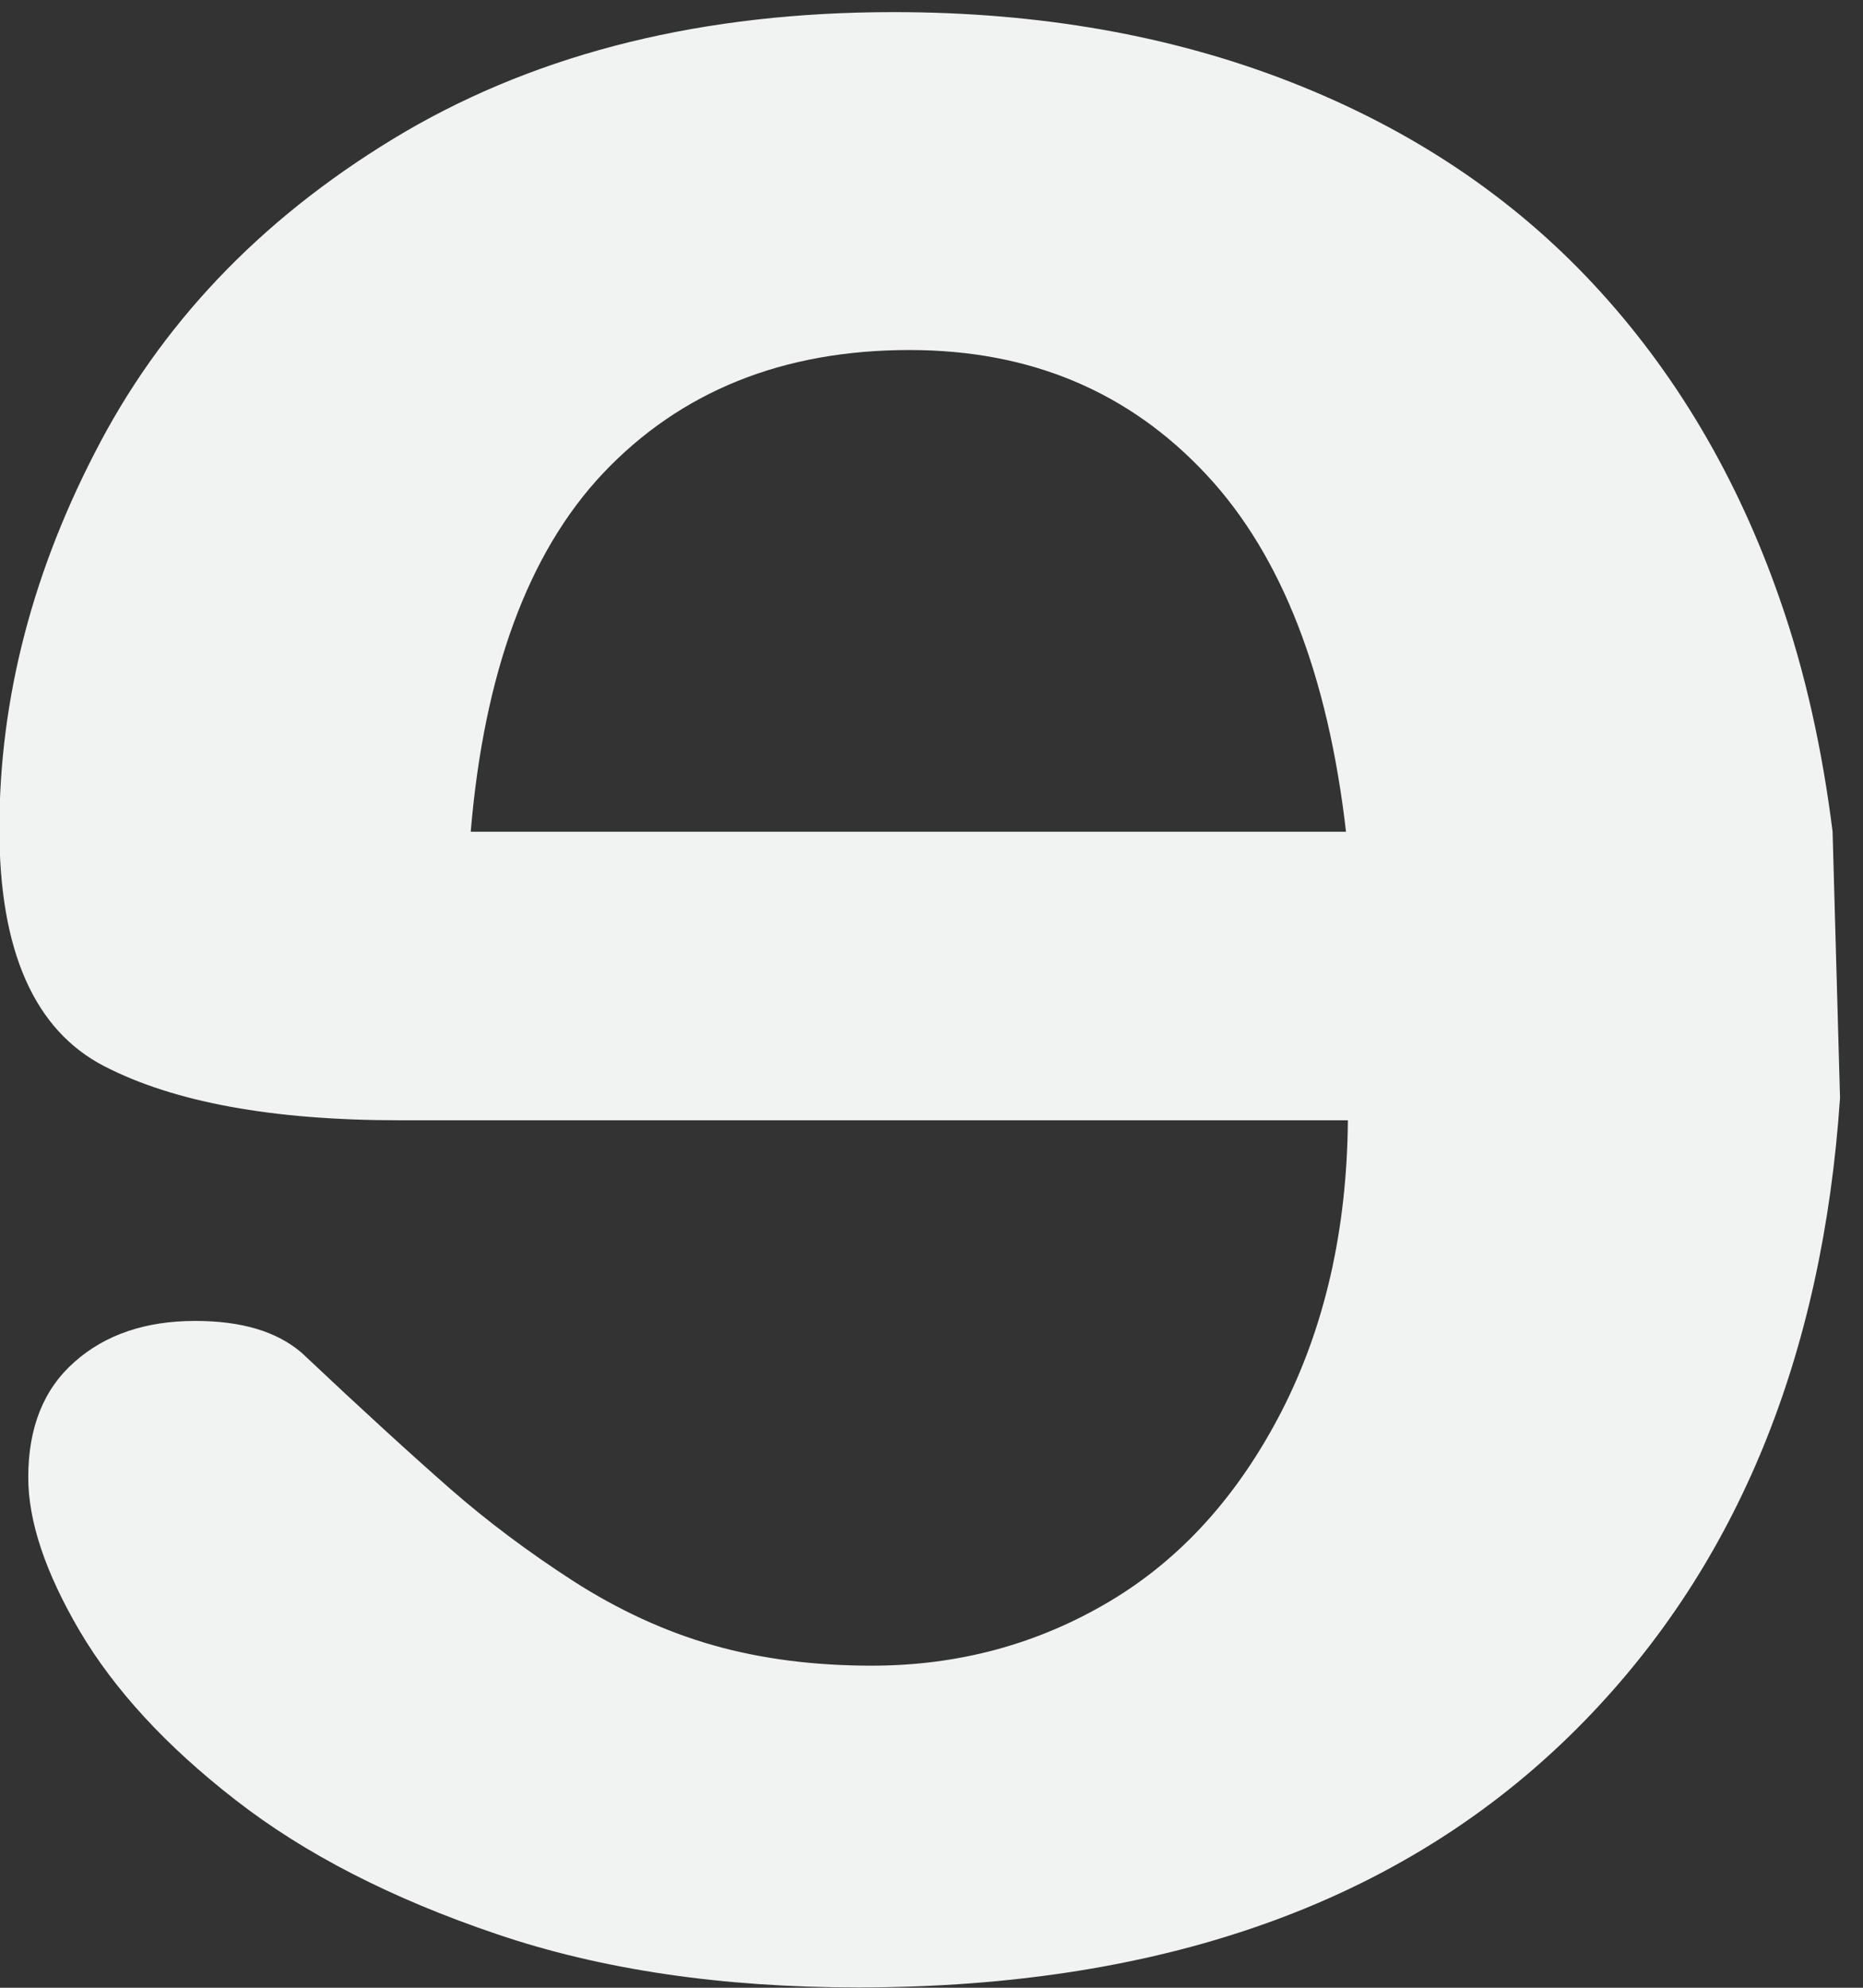 <svg width="60" height="64" viewBox="0 0 60 64" fill="none" xmlns="http://www.w3.org/2000/svg">
<rect x="0" y="0" width="60" height="64" fill="#333333" stroke="none"/>
<path d="M59.26 35.35C58.7 43.64 55.97 50.34 51.03 55.41C45.46 61.13 37.66 63.99 27.63 63.99C23.25 63.99 19.37 63.42 15.99 62.27C12.62 61.13 9.81 59.69 7.58 57.95C5.35 56.22 3.68 54.4 2.57 52.52C1.46 50.63 0.91 48.98 0.91 47.57C0.91 45.97 1.4 44.73 2.4 43.85C3.39 42.97 4.69 42.53 6.29 42.53C7.78 42.53 8.92 42.87 9.72 43.56C11.66 45.39 13.25 46.84 14.47 47.91C15.69 48.98 17.03 49.98 18.47 50.91C19.92 51.84 21.42 52.53 22.96 52.97C24.51 53.41 26.21 53.63 28.08 53.63C30.86 53.63 33.41 52.94 35.72 51.57C38.03 50.2 39.87 48.16 41.27 45.45C42.66 42.74 43.38 39.62 43.41 36.07H12.86C8.78 36.07 5.61 35.49 3.36 34.33C1.11 33.17 -0.02 30.62 -0.02 26.69C-0.02 22.46 1.07 18.3 3.24 14.22C5.41 10.14 8.68 6.81 13.05 4.24C17.44 1.68 22.67 0.39 28.78 0.39C33.47 0.39 37.74 1.14 41.59 2.65C45.44 4.16 48.68 6.32 51.31 9.14C53.94 11.96 55.95 15.35 57.32 19.29C58.15 21.66 58.69 24.16 59.02 26.77L59.26 35.35ZM43.35 26.78C42.77 21.75 41.29 17.9 38.87 15.3C36.37 12.61 33.18 11.27 29.29 11.27C25.21 11.27 21.92 12.6 19.42 15.24C17 17.81 15.59 21.68 15.16 26.78H43.35Z" fill="#F1F2F2"/>
</svg>
